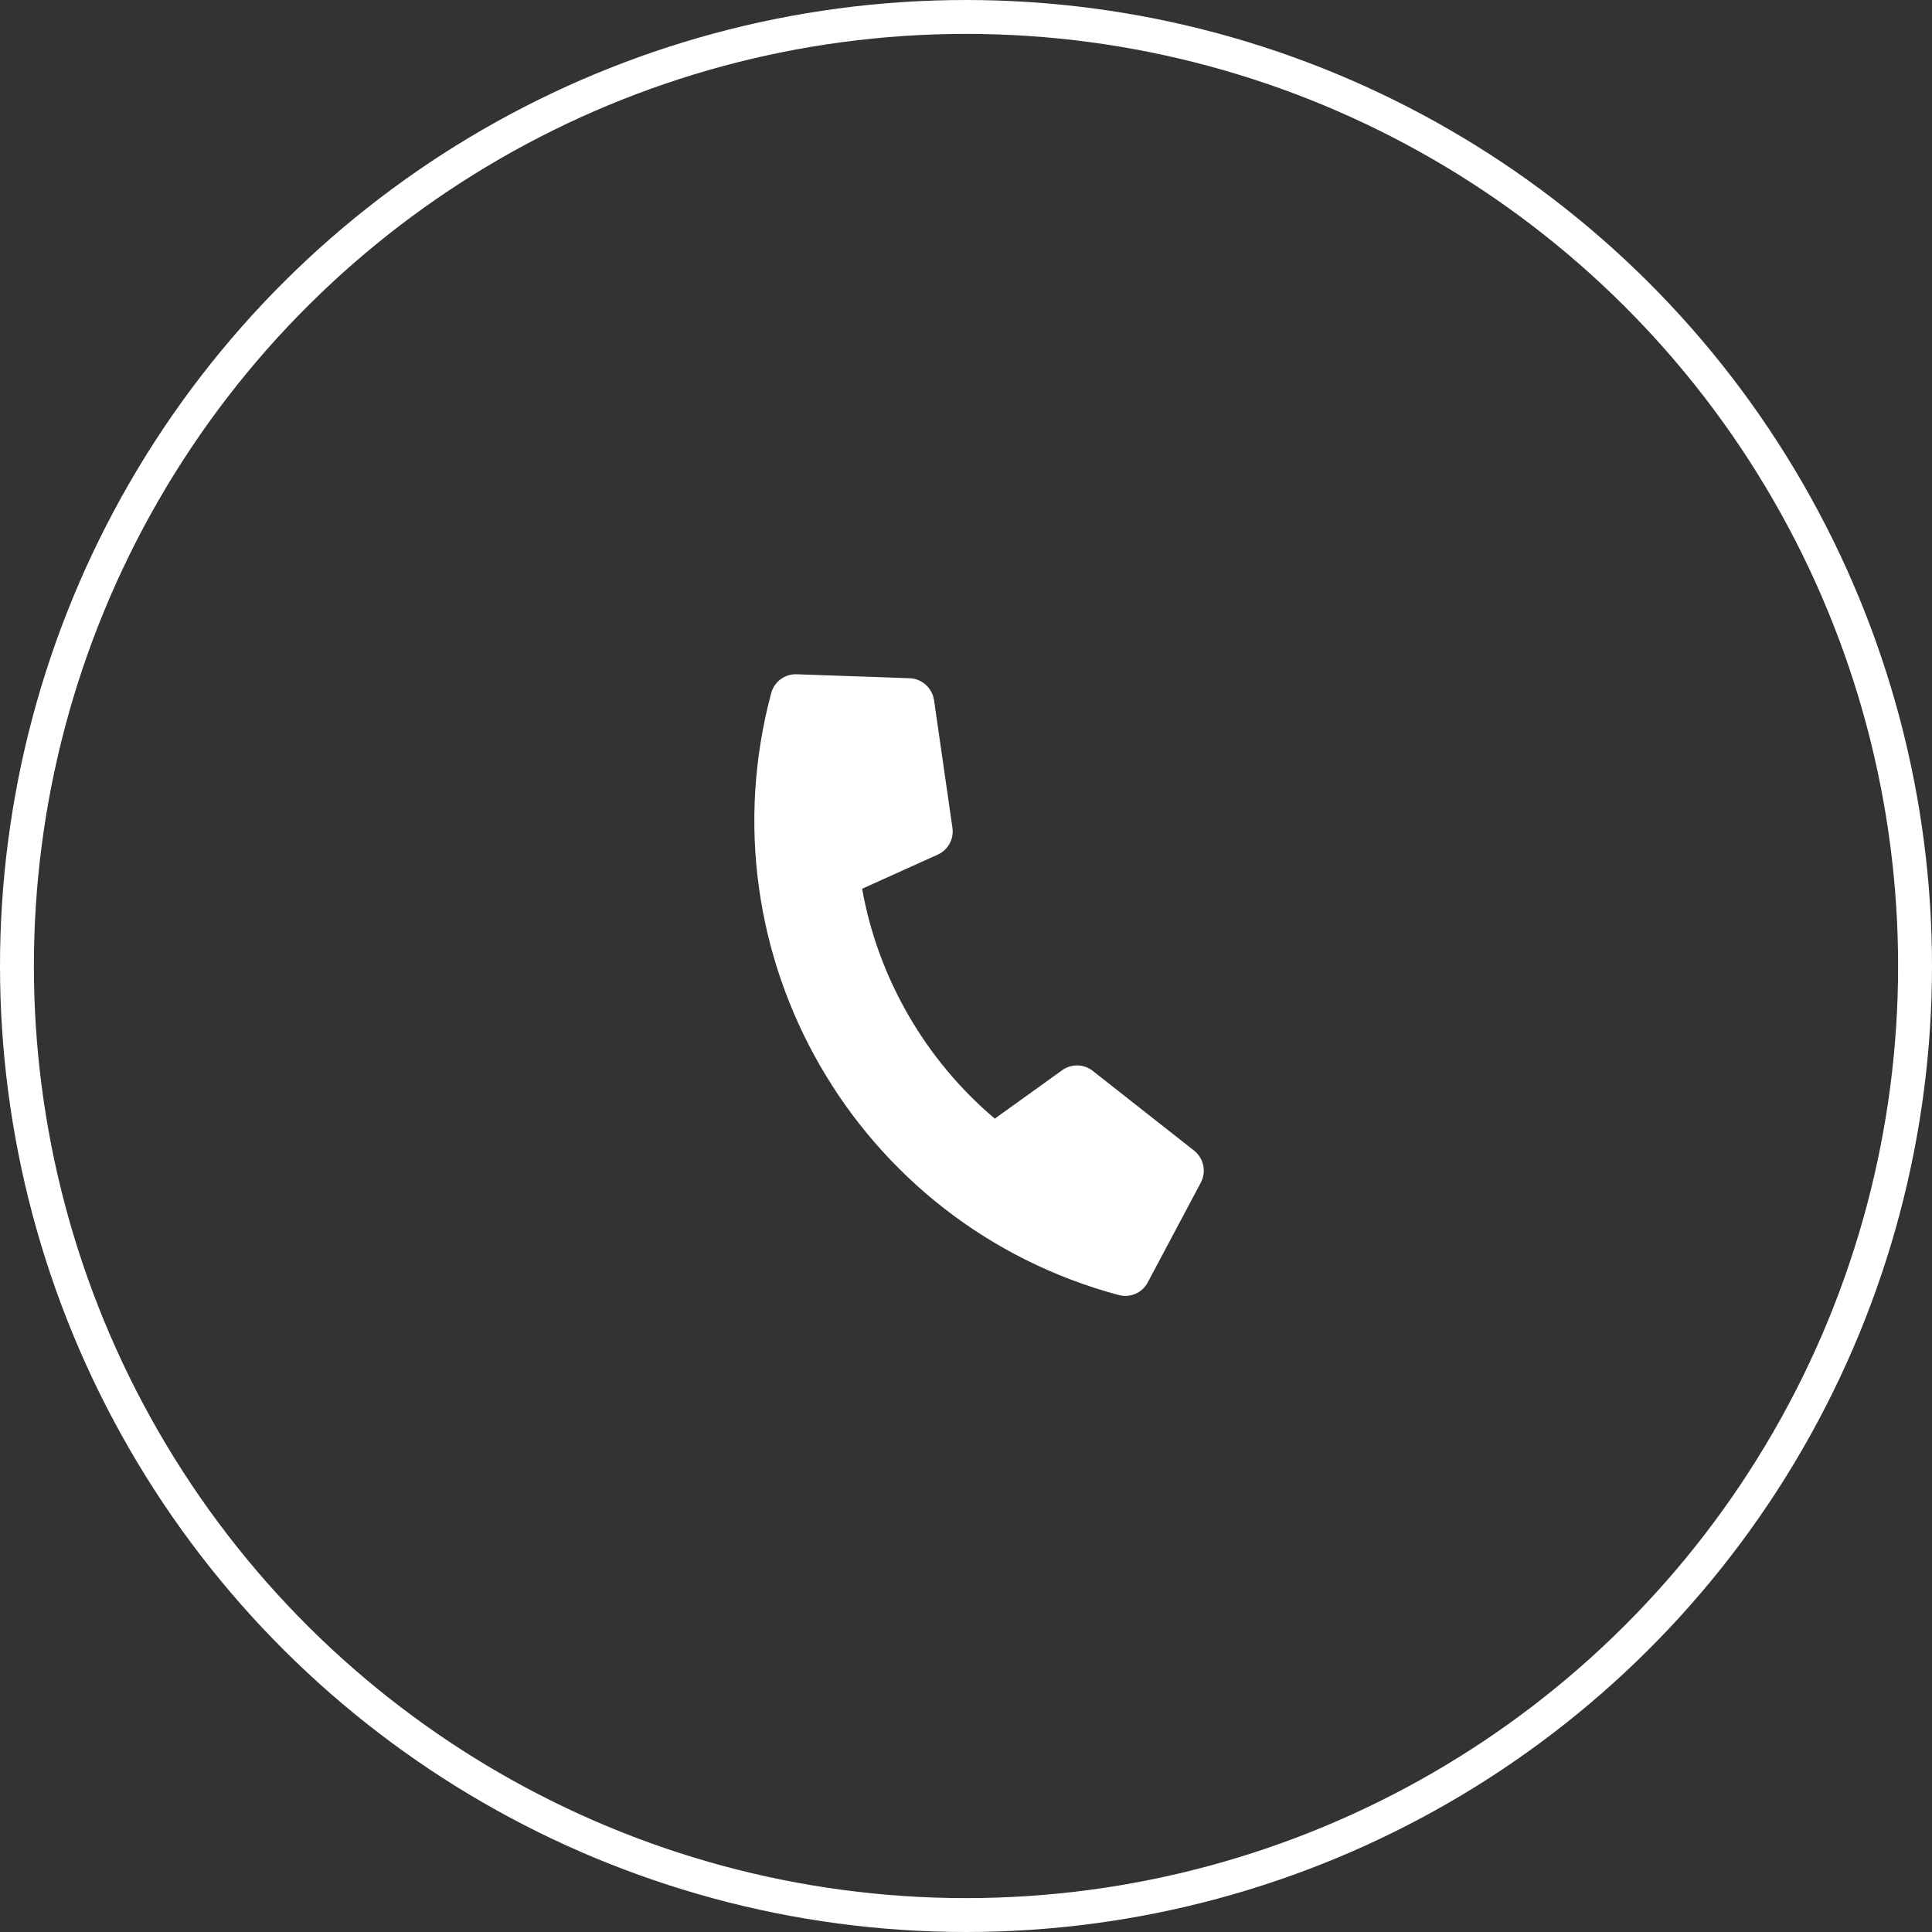 <?xml version="1.0" encoding="UTF-8"?> <svg xmlns="http://www.w3.org/2000/svg" width="57" height="57" viewBox="0 0 57 57" fill="none"><rect x="0" y="0" width="57" height="57" fill="#333333" stroke="none"/> <path d="M33.862 37.835L35.428 34.89C35.598 34.57 35.514 34.172 35.231 33.948L32.238 31.593C31.977 31.387 31.607 31.379 31.337 31.575L29.35 33.003C27.326 31.296 25.909 28.881 25.435 26.221L27.665 25.214C27.971 25.076 28.147 24.755 28.1 24.425L27.557 20.656C27.501 20.295 27.199 20.023 26.837 20.01L23.503 19.893C23.157 19.881 22.844 20.108 22.753 20.449C20.681 28.179 25.263 36.133 33.006 38.208C33.344 38.298 33.699 38.144 33.862 37.835Z" fill="white"></path> <circle cx="28.5" cy="28.5" r="28" transform="rotate(-90 28.5 28.5)" stroke="white"></circle> </svg> 